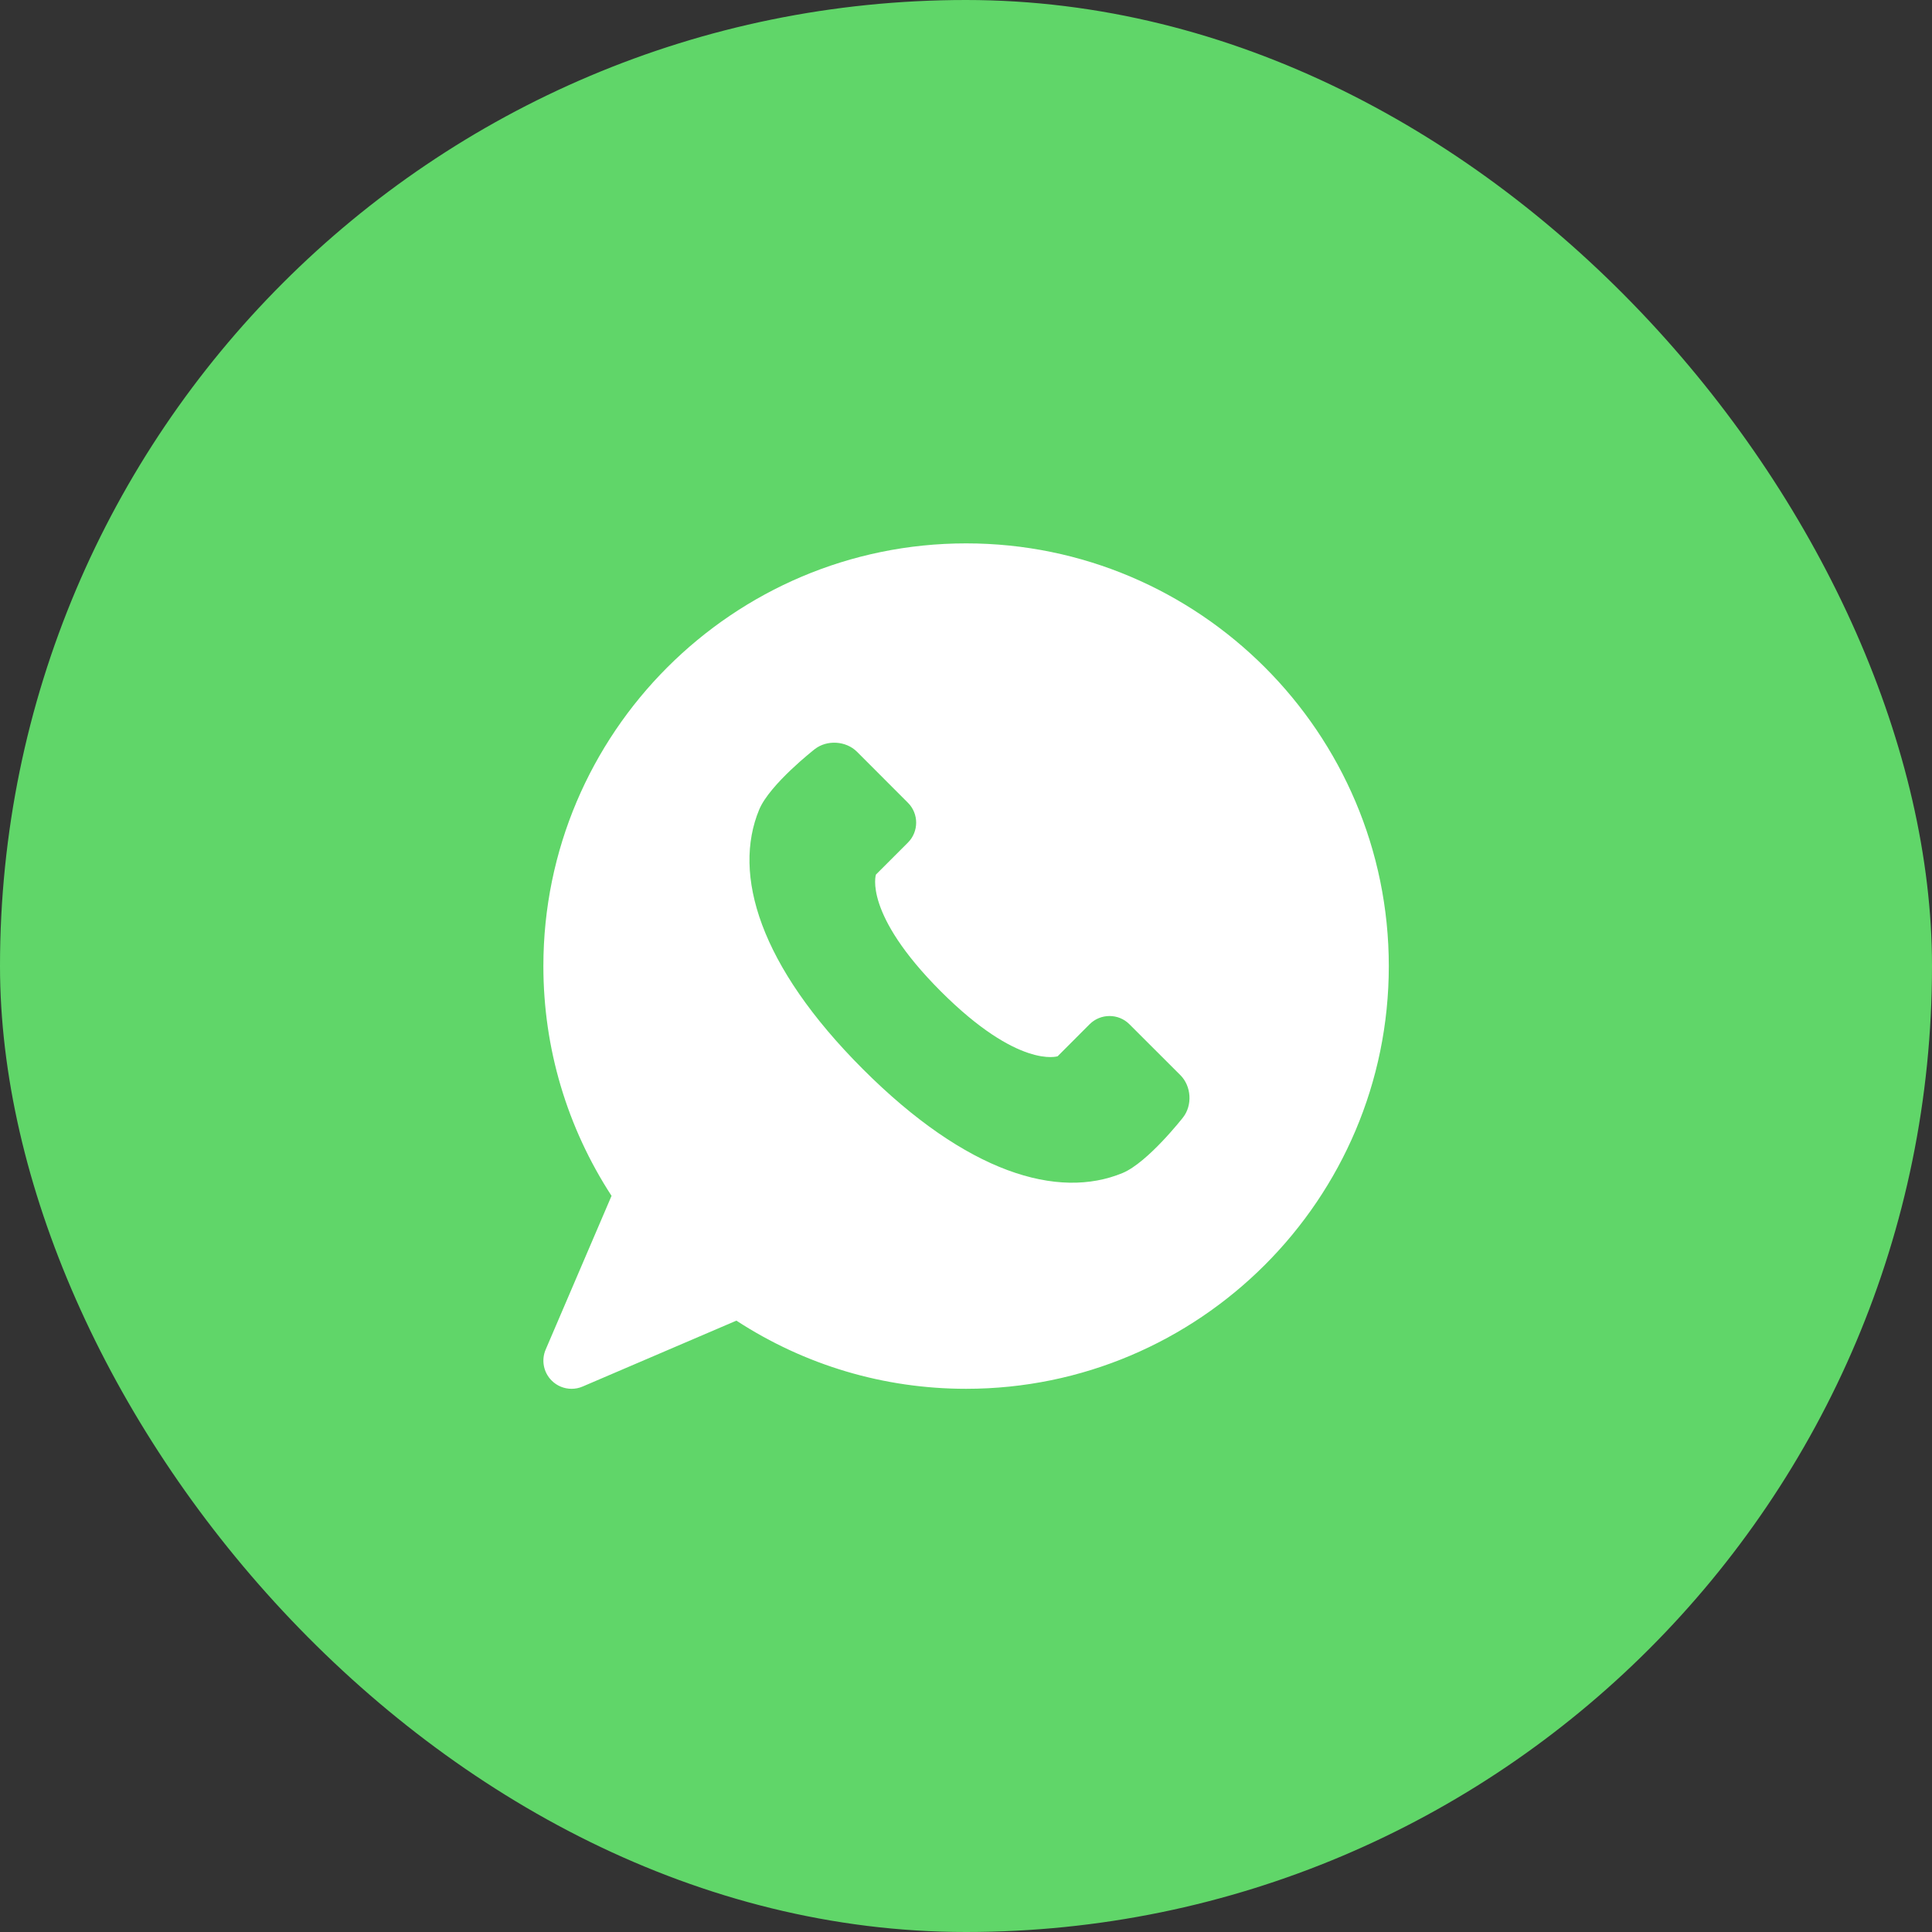 <svg width="32" height="32" viewBox="0 0 32 32" fill="none" xmlns="http://www.w3.org/2000/svg">
<rect x="0" y="0" width="32" height="32" fill="#333333" stroke="none"/>
<rect width="32" height="32" rx="16" fill="#60D669"/>
<g clip-path="url(#clip0_499_16114)">
<path d="M16.002 9C12.141 9 9 12.141 9 16.002C9 17.36 9.39 18.67 10.129 19.807L9.038 22.353C8.963 22.528 9.002 22.732 9.137 22.866C9.226 22.956 9.346 23.003 9.467 23.003C9.529 23.003 9.591 22.991 9.651 22.965L12.197 21.874C13.334 22.614 14.643 23.003 16.002 23.003C19.863 23.003 23.003 19.863 23.003 16.002C23.003 12.141 19.863 9 16.002 9ZM19.595 18.508C19.595 18.508 19.013 19.254 18.593 19.429C17.523 19.872 16.013 19.429 14.294 17.71C12.574 15.99 12.131 14.48 12.574 13.411C12.749 12.989 13.495 12.408 13.495 12.408C13.698 12.25 14.012 12.27 14.194 12.451L15.038 13.296C15.22 13.477 15.22 13.774 15.038 13.956L14.508 14.486C14.508 14.486 14.294 15.13 15.583 16.42C16.873 17.71 17.518 17.495 17.518 17.495L18.047 16.965C18.229 16.783 18.526 16.783 18.707 16.965L19.552 17.809C19.733 17.991 19.753 18.305 19.595 18.508Z" fill="white"/>
</g>
<defs>
<clipPath id="clip0_499_16114">
<rect width="16" height="16" fill="white" transform="translate(8 8)"/>
</clipPath>
</defs>
</svg>
